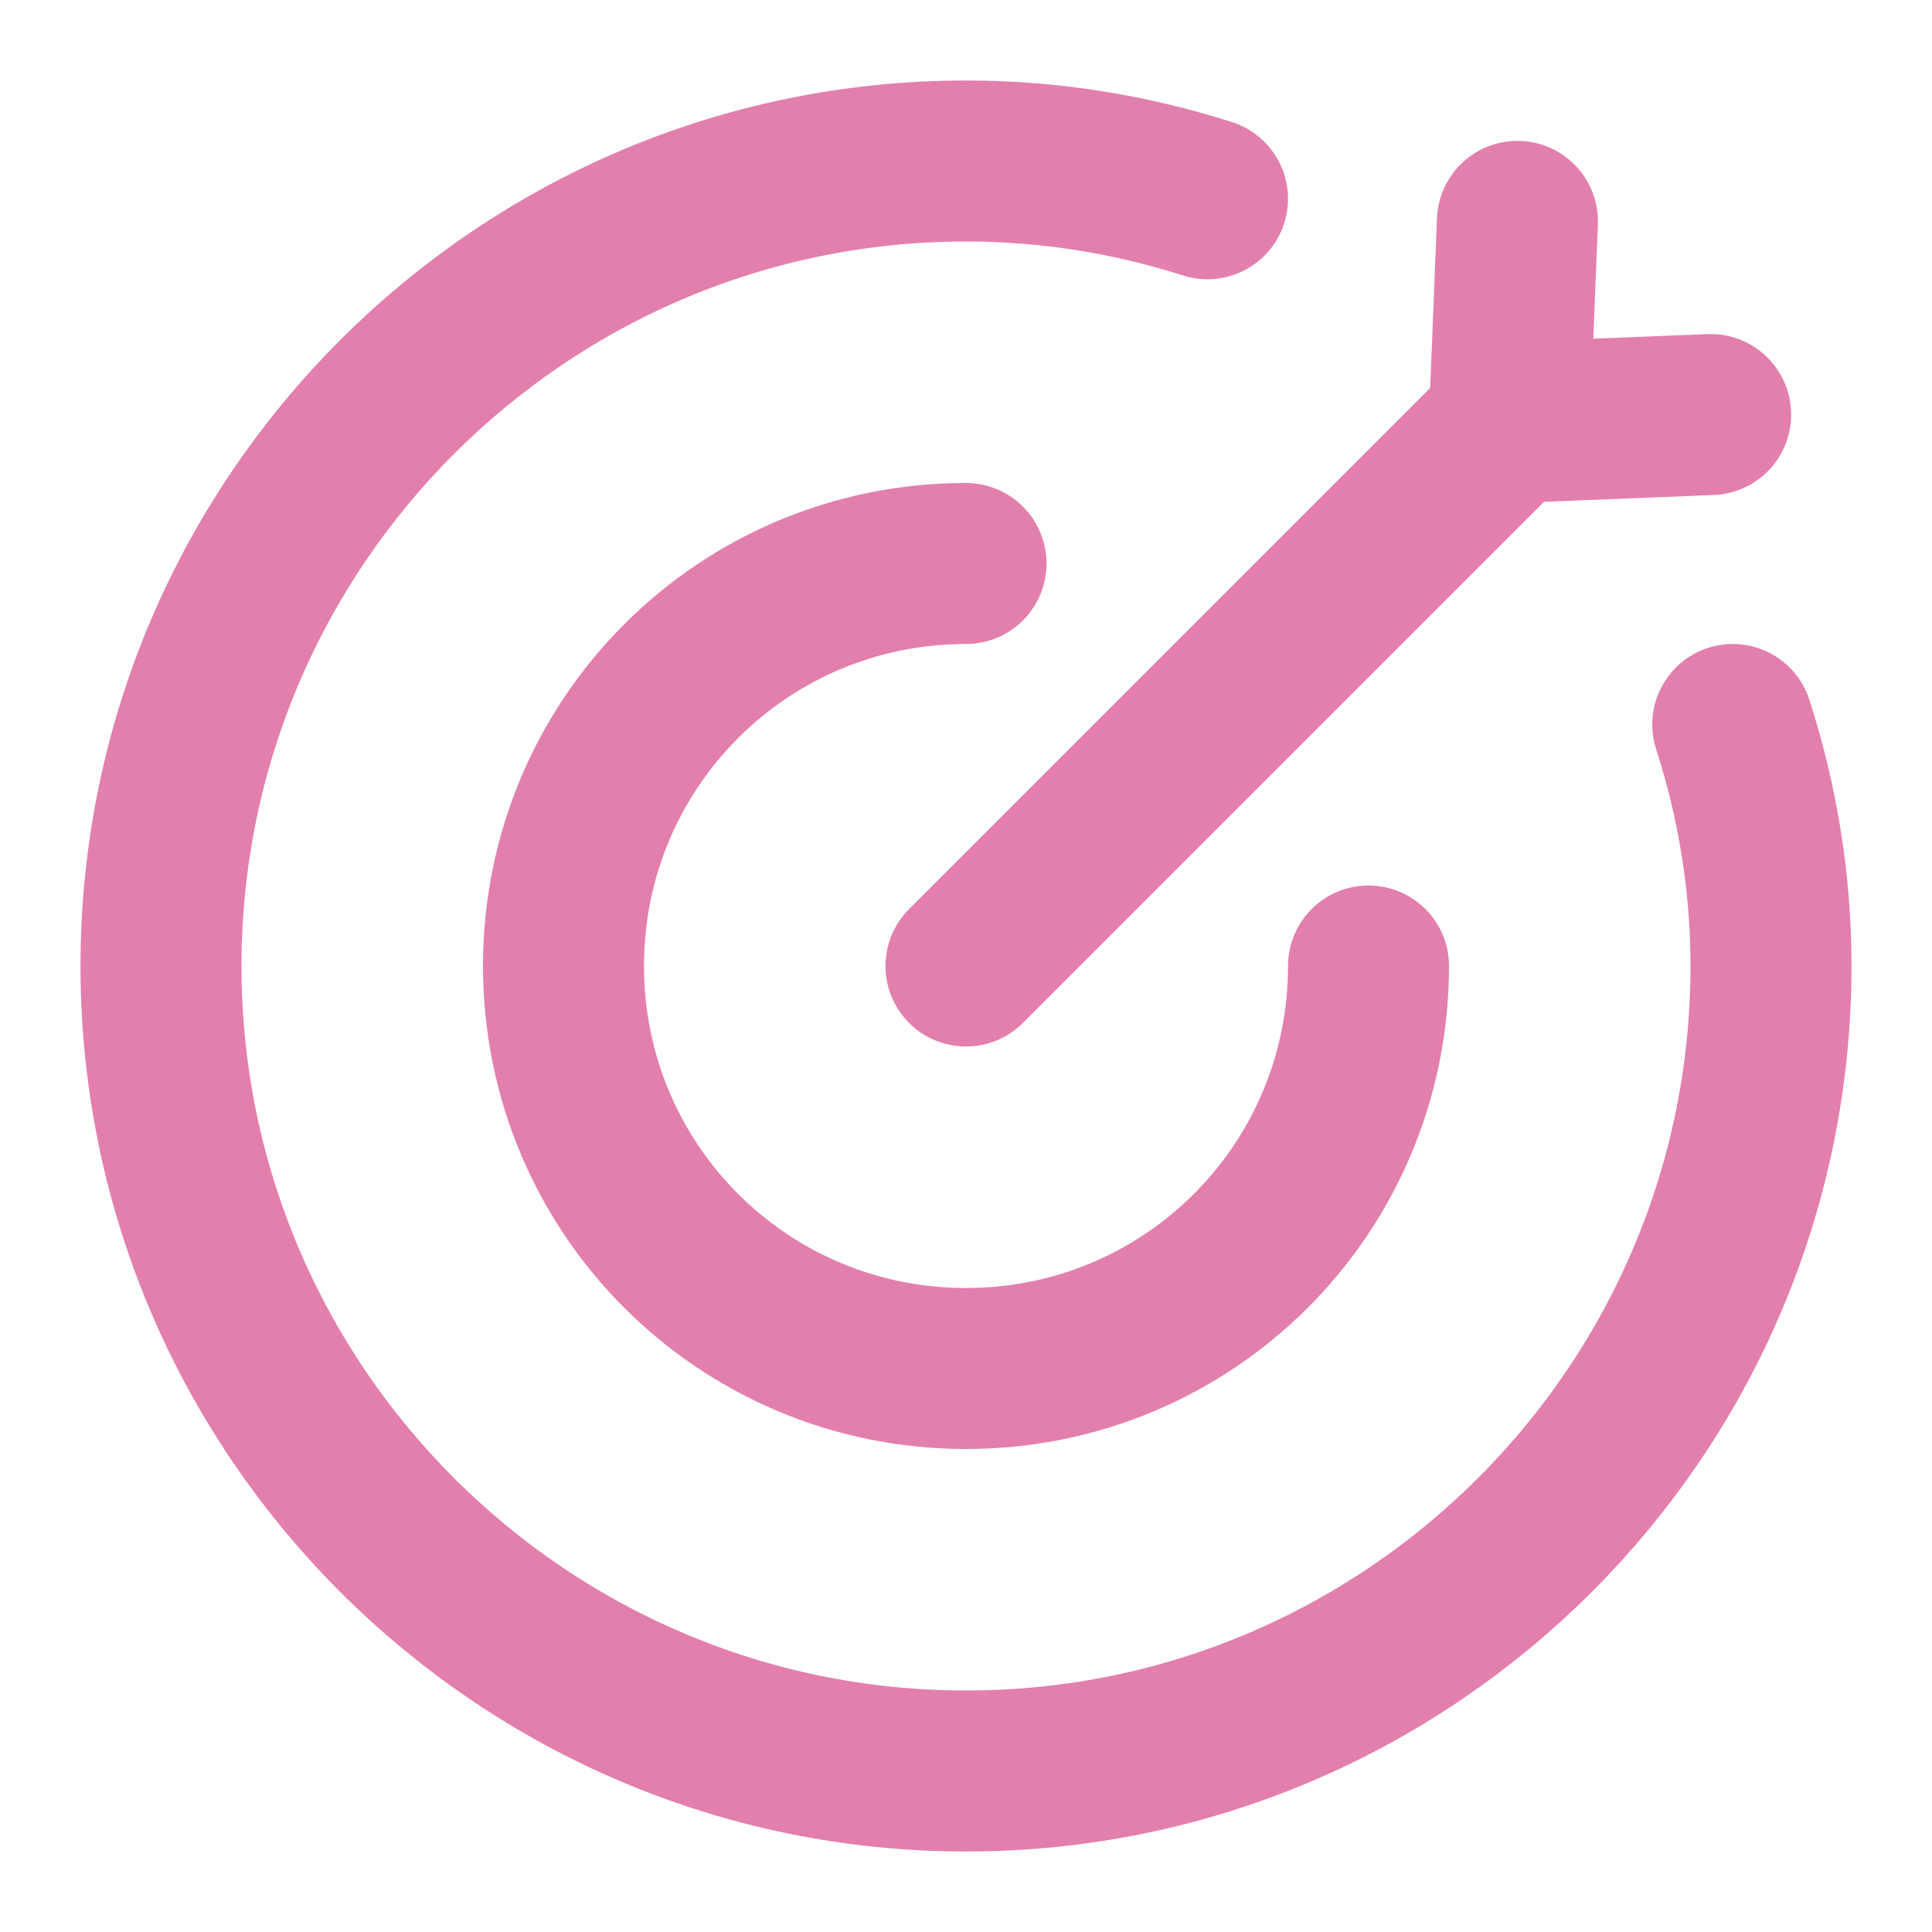 <svg width="24" height="24" viewBox="0 0 24 24" fill="none" xmlns="http://www.w3.org/2000/svg">
<g opacity="0.5">
<path d="M17 12C17 14.769 14.769 17 12 17C9.231 17 7 14.769 7 12C7 9.231 9.231 7 12 7" stroke="#C6005C" stroke-width="2" stroke-miterlimit="10" stroke-linecap="round"/>
<path d="M15 2.469C14.04 2.163 13.034 2 12 2C6.486 2 2 6.486 2 12C2 17.514 6.486 22 12 22C17.514 22 22 17.514 22 12C22 10.952 21.831 9.952 21.525 9" stroke="#C6005C" stroke-width="2" stroke-miterlimit="10" stroke-linecap="round"/>
<path d="M12 12L19 5" stroke="#C6005C" stroke-width="2" stroke-miterlimit="10" stroke-linecap="round"/>
<path d="M18.85 2.75L18.75 5.25L21.25 5.15" stroke="#C6005C" stroke-width="2" stroke-miterlimit="10" stroke-linecap="round" stroke-linejoin="round"/>
</g>
</svg>
